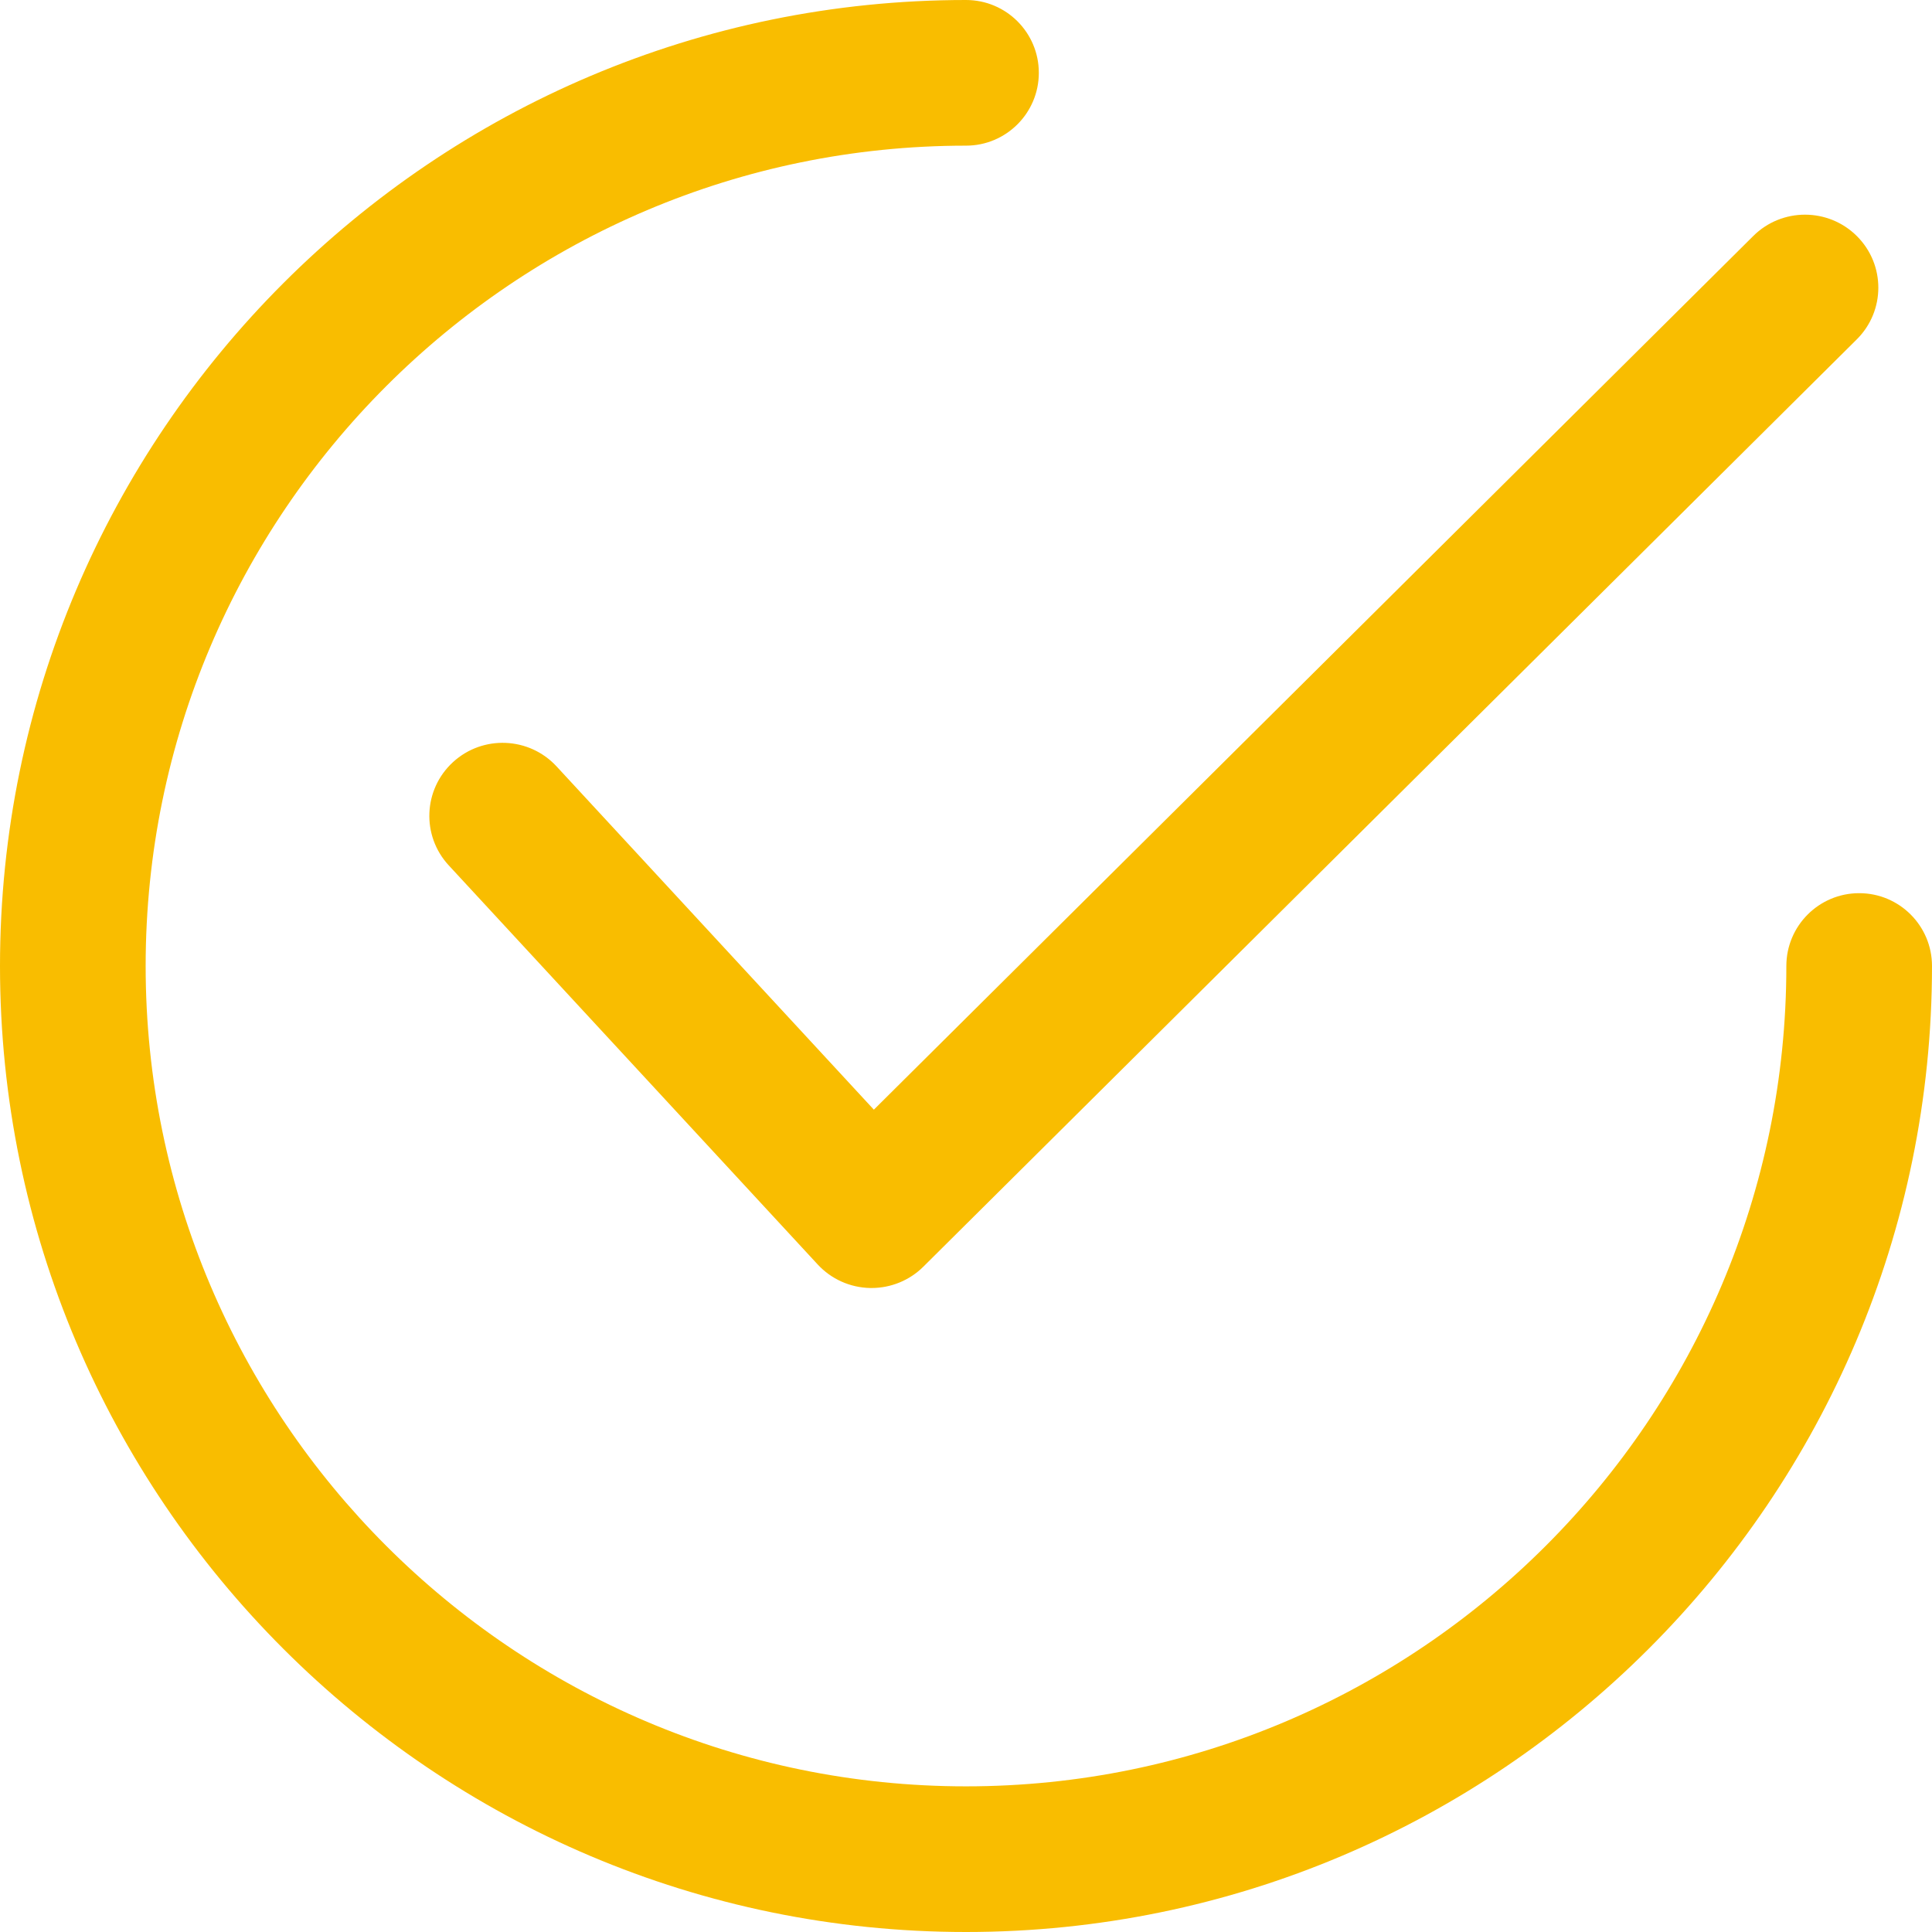 <?xml version="1.0" encoding="UTF-8"?>
<svg width="36px" height="36px" viewBox="0 0 36 36" version="1.1" xmlns="http://www.w3.org/2000/svg" xmlns:xlink="http://www.w3.org/1999/xlink">
    <title>tick</title>
    <g id="Tools" stroke="none" stroke-width="1" fill="none" fill-rule="evenodd">
        <g id="Ressurance-coul1" transform="translate(-1311, -57)" fill="#f9bd00" fill-rule="nonzero">
            <g id="tick" transform="translate(1311, 57)">
                <path d="M34.601,4.4 C34.068,3.868 33.203,3.867 32.67,4.397 L16.283,20.677 L10.371,14.281 C9.86,13.728 8.996,13.692 8.441,14.201 C7.886,14.71 7.85,15.571 8.361,16.124 L15.236,23.561 C15.488,23.834 15.84,23.992 16.212,24 C16.222,24 16.232,24 16.241,24 C16.602,24 16.95,23.857 17.205,23.603 L34.598,6.324 C35.133,5.793 35.134,4.932 34.601,4.4 Z" id="Path"></path>
                <path d="M34.643,16.643 C33.894,16.643 33.286,17.251 33.286,18 C33.286,26.429 26.429,33.286 18,33.286 C9.571,33.286 2.714,26.429 2.714,18 C2.714,9.571 9.571,2.714 18,2.714 C18.749,2.714 19.357,2.106 19.357,1.357 C19.357,0.607 18.749,0 18,0 C8.075,0 0,8.075 0,18 C0,27.925 8.075,36 18,36 C27.925,36 36,27.925 36,18 C36,17.251 35.393,16.643 34.643,16.643 Z" id="Path"></path>
            </g>
        </g>
    </g>
</svg>